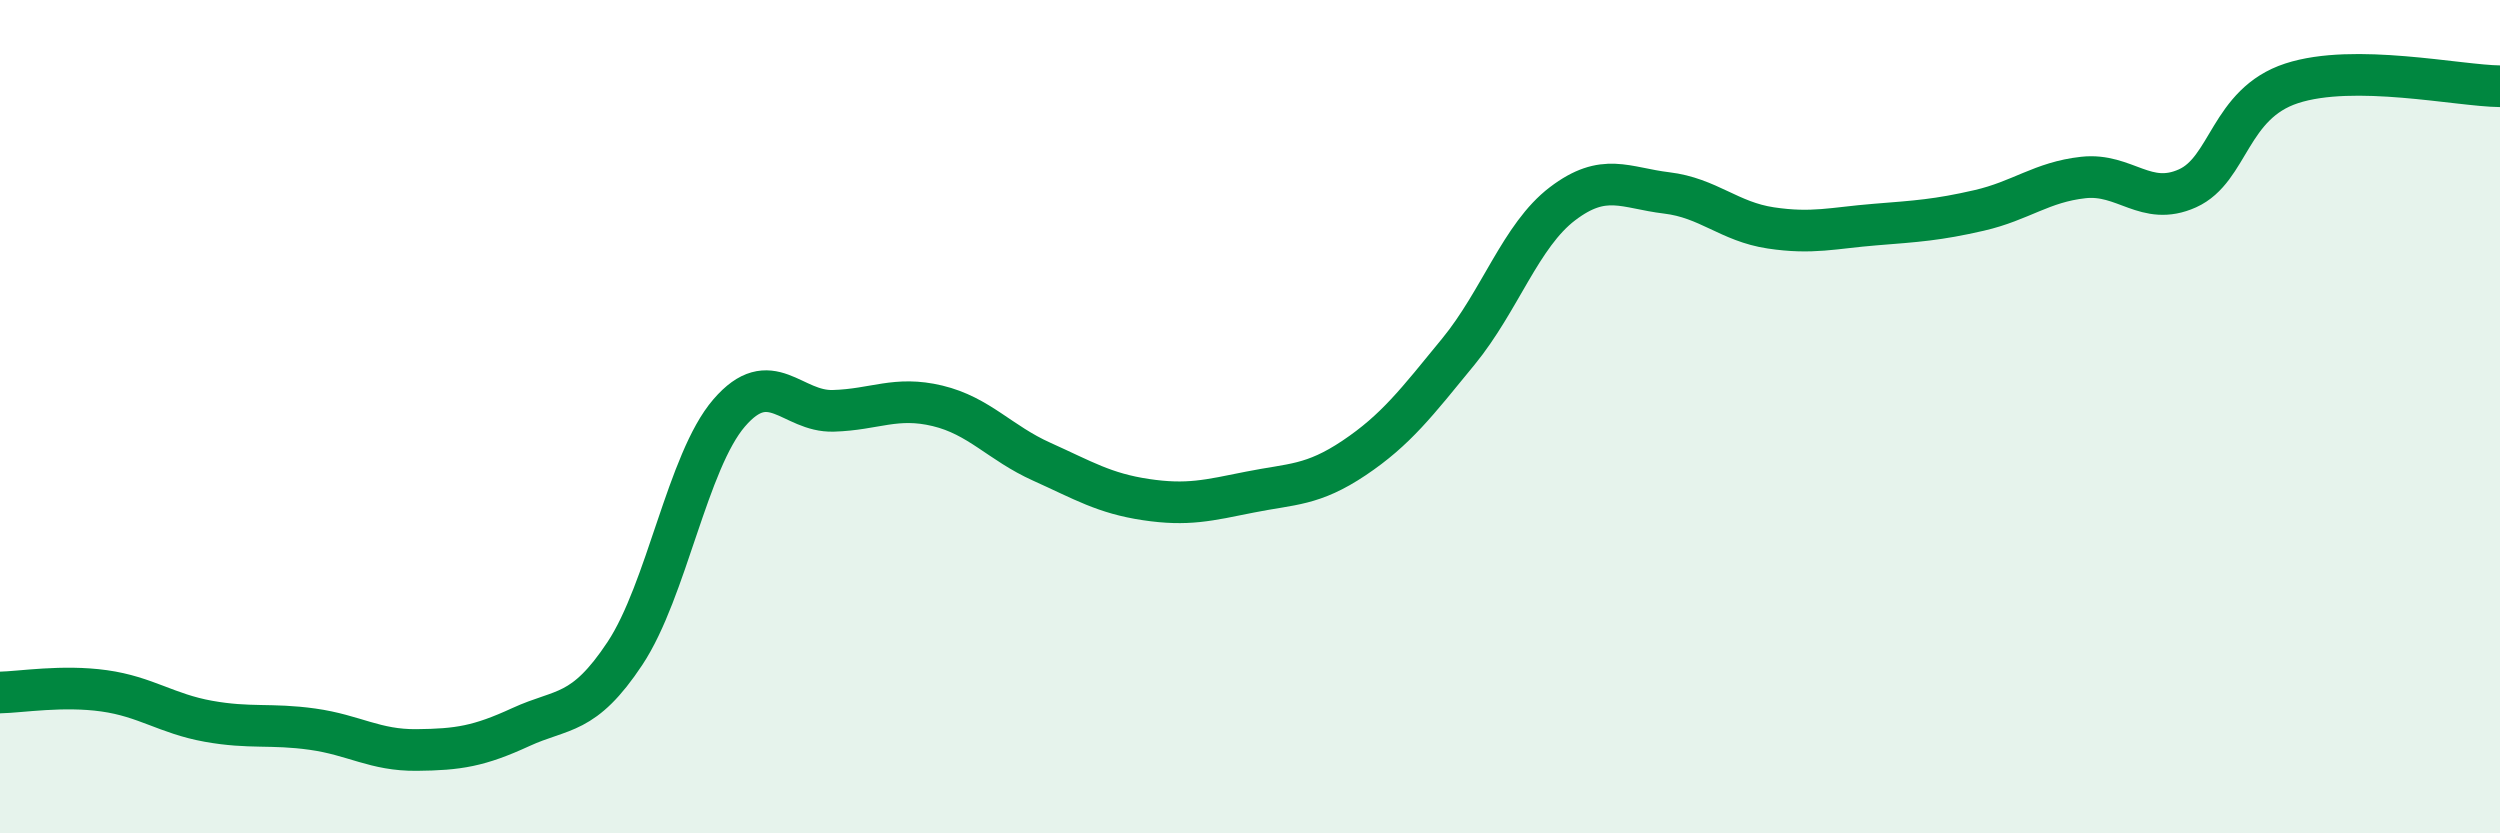 
    <svg width="60" height="20" viewBox="0 0 60 20" xmlns="http://www.w3.org/2000/svg">
      <path
        d="M 0,16.62 C 0.5,16.61 1.5,16.44 2.5,16.58 C 3.5,16.72 4,17.13 5,17.31 C 6,17.49 6.5,17.36 7.5,17.5 C 8.5,17.64 9,18.01 10,18 C 11,17.99 11.5,17.91 12.5,17.45 C 13.5,16.99 14,17.19 15,15.68 C 16,14.17 16.5,11.07 17.5,9.91 C 18.5,8.75 19,9.89 20,9.86 C 21,9.83 21.5,9.5 22.5,9.74 C 23.5,9.98 24,10.63 25,11.08 C 26,11.53 26.5,11.84 27.5,11.99 C 28.5,12.14 29,12.01 30,11.81 C 31,11.61 31.5,11.66 32.5,10.99 C 33.5,10.32 34,9.66 35,8.44 C 36,7.22 36.5,5.65 37.5,4.89 C 38.5,4.13 39,4.51 40,4.63 C 41,4.75 41.5,5.32 42.5,5.47 C 43.5,5.62 44,5.47 45,5.39 C 46,5.31 46.5,5.28 47.5,5.05 C 48.5,4.82 49,4.37 50,4.26 C 51,4.15 51.5,4.97 52.5,4.52 C 53.5,4.07 53.5,2.49 55,2 C 56.5,1.51 59,2.06 60,2.07L60 20L0 20Z"
        fill="#008740"
        opacity="0.1"
        stroke-linecap="round"
        stroke-linejoin="round"
      />
      <path
        d="M 0,16.62 C 0.5,16.61 1.5,16.44 2.5,16.58 C 3.5,16.72 4,17.13 5,17.31 C 6,17.49 6.5,17.36 7.5,17.5 C 8.5,17.64 9,18.01 10,18 C 11,17.99 11.5,17.91 12.5,17.45 C 13.5,16.99 14,17.19 15,15.68 C 16,14.17 16.5,11.07 17.5,9.91 C 18.5,8.75 19,9.89 20,9.86 C 21,9.83 21.5,9.5 22.5,9.74 C 23.5,9.98 24,10.63 25,11.08 C 26,11.53 26.5,11.84 27.5,11.99 C 28.5,12.14 29,12.01 30,11.81 C 31,11.61 31.5,11.66 32.5,10.99 C 33.5,10.32 34,9.66 35,8.44 C 36,7.22 36.5,5.65 37.5,4.89 C 38.5,4.13 39,4.51 40,4.63 C 41,4.75 41.5,5.32 42.5,5.47 C 43.5,5.62 44,5.47 45,5.39 C 46,5.31 46.5,5.28 47.5,5.05 C 48.5,4.82 49,4.37 50,4.26 C 51,4.15 51.5,4.97 52.5,4.52 C 53.5,4.07 53.5,2.49 55,2 C 56.5,1.51 59,2.06 60,2.07"
        stroke="#008740"
        stroke-width="1"
        fill="none"
        stroke-linecap="round"
        stroke-linejoin="round"
      />
    </svg>
  